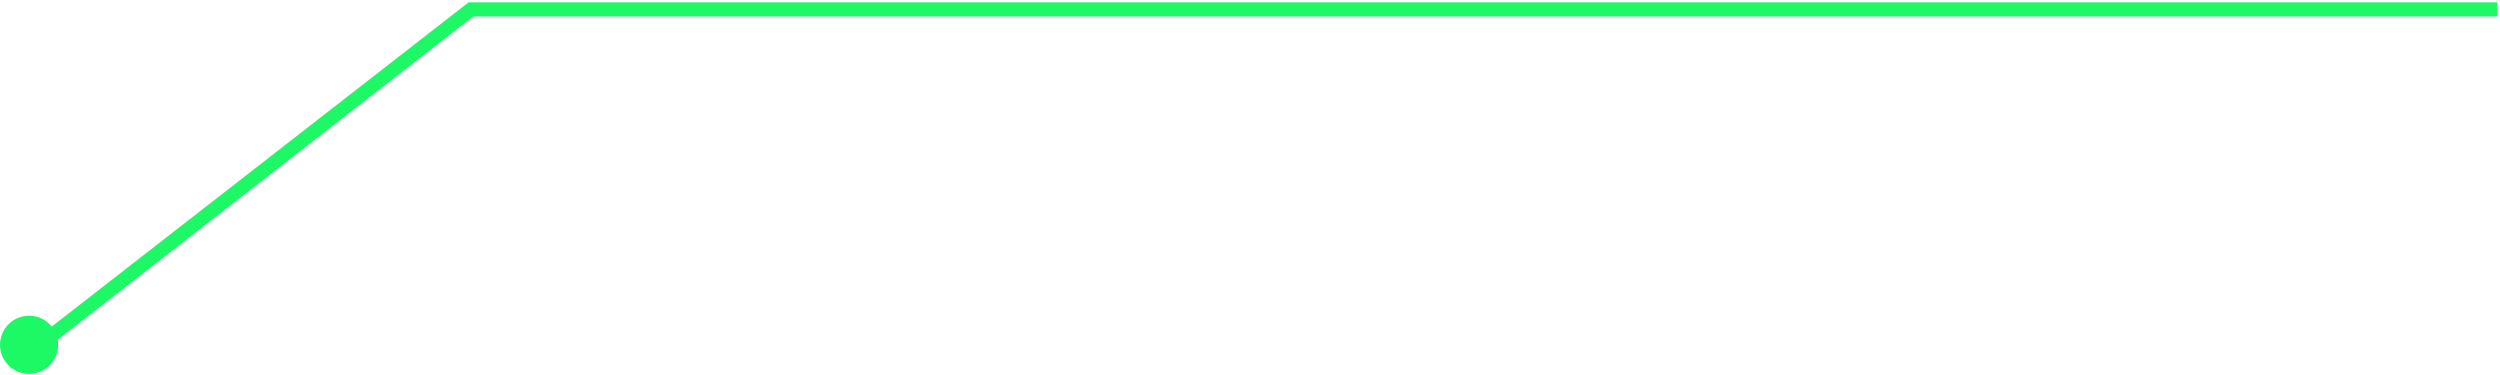 <svg width="534" height="80" viewBox="0 0 534 80" fill="none" xmlns="http://www.w3.org/2000/svg">
<circle cx="6.213" cy="73.651" r="6.213" fill="#1DF865"/>
<path d="M533.445 2C364.41 2 269.639 2 100.604 2L7.408 74.485" stroke="#1DF865" stroke-width="3"/>
</svg>
